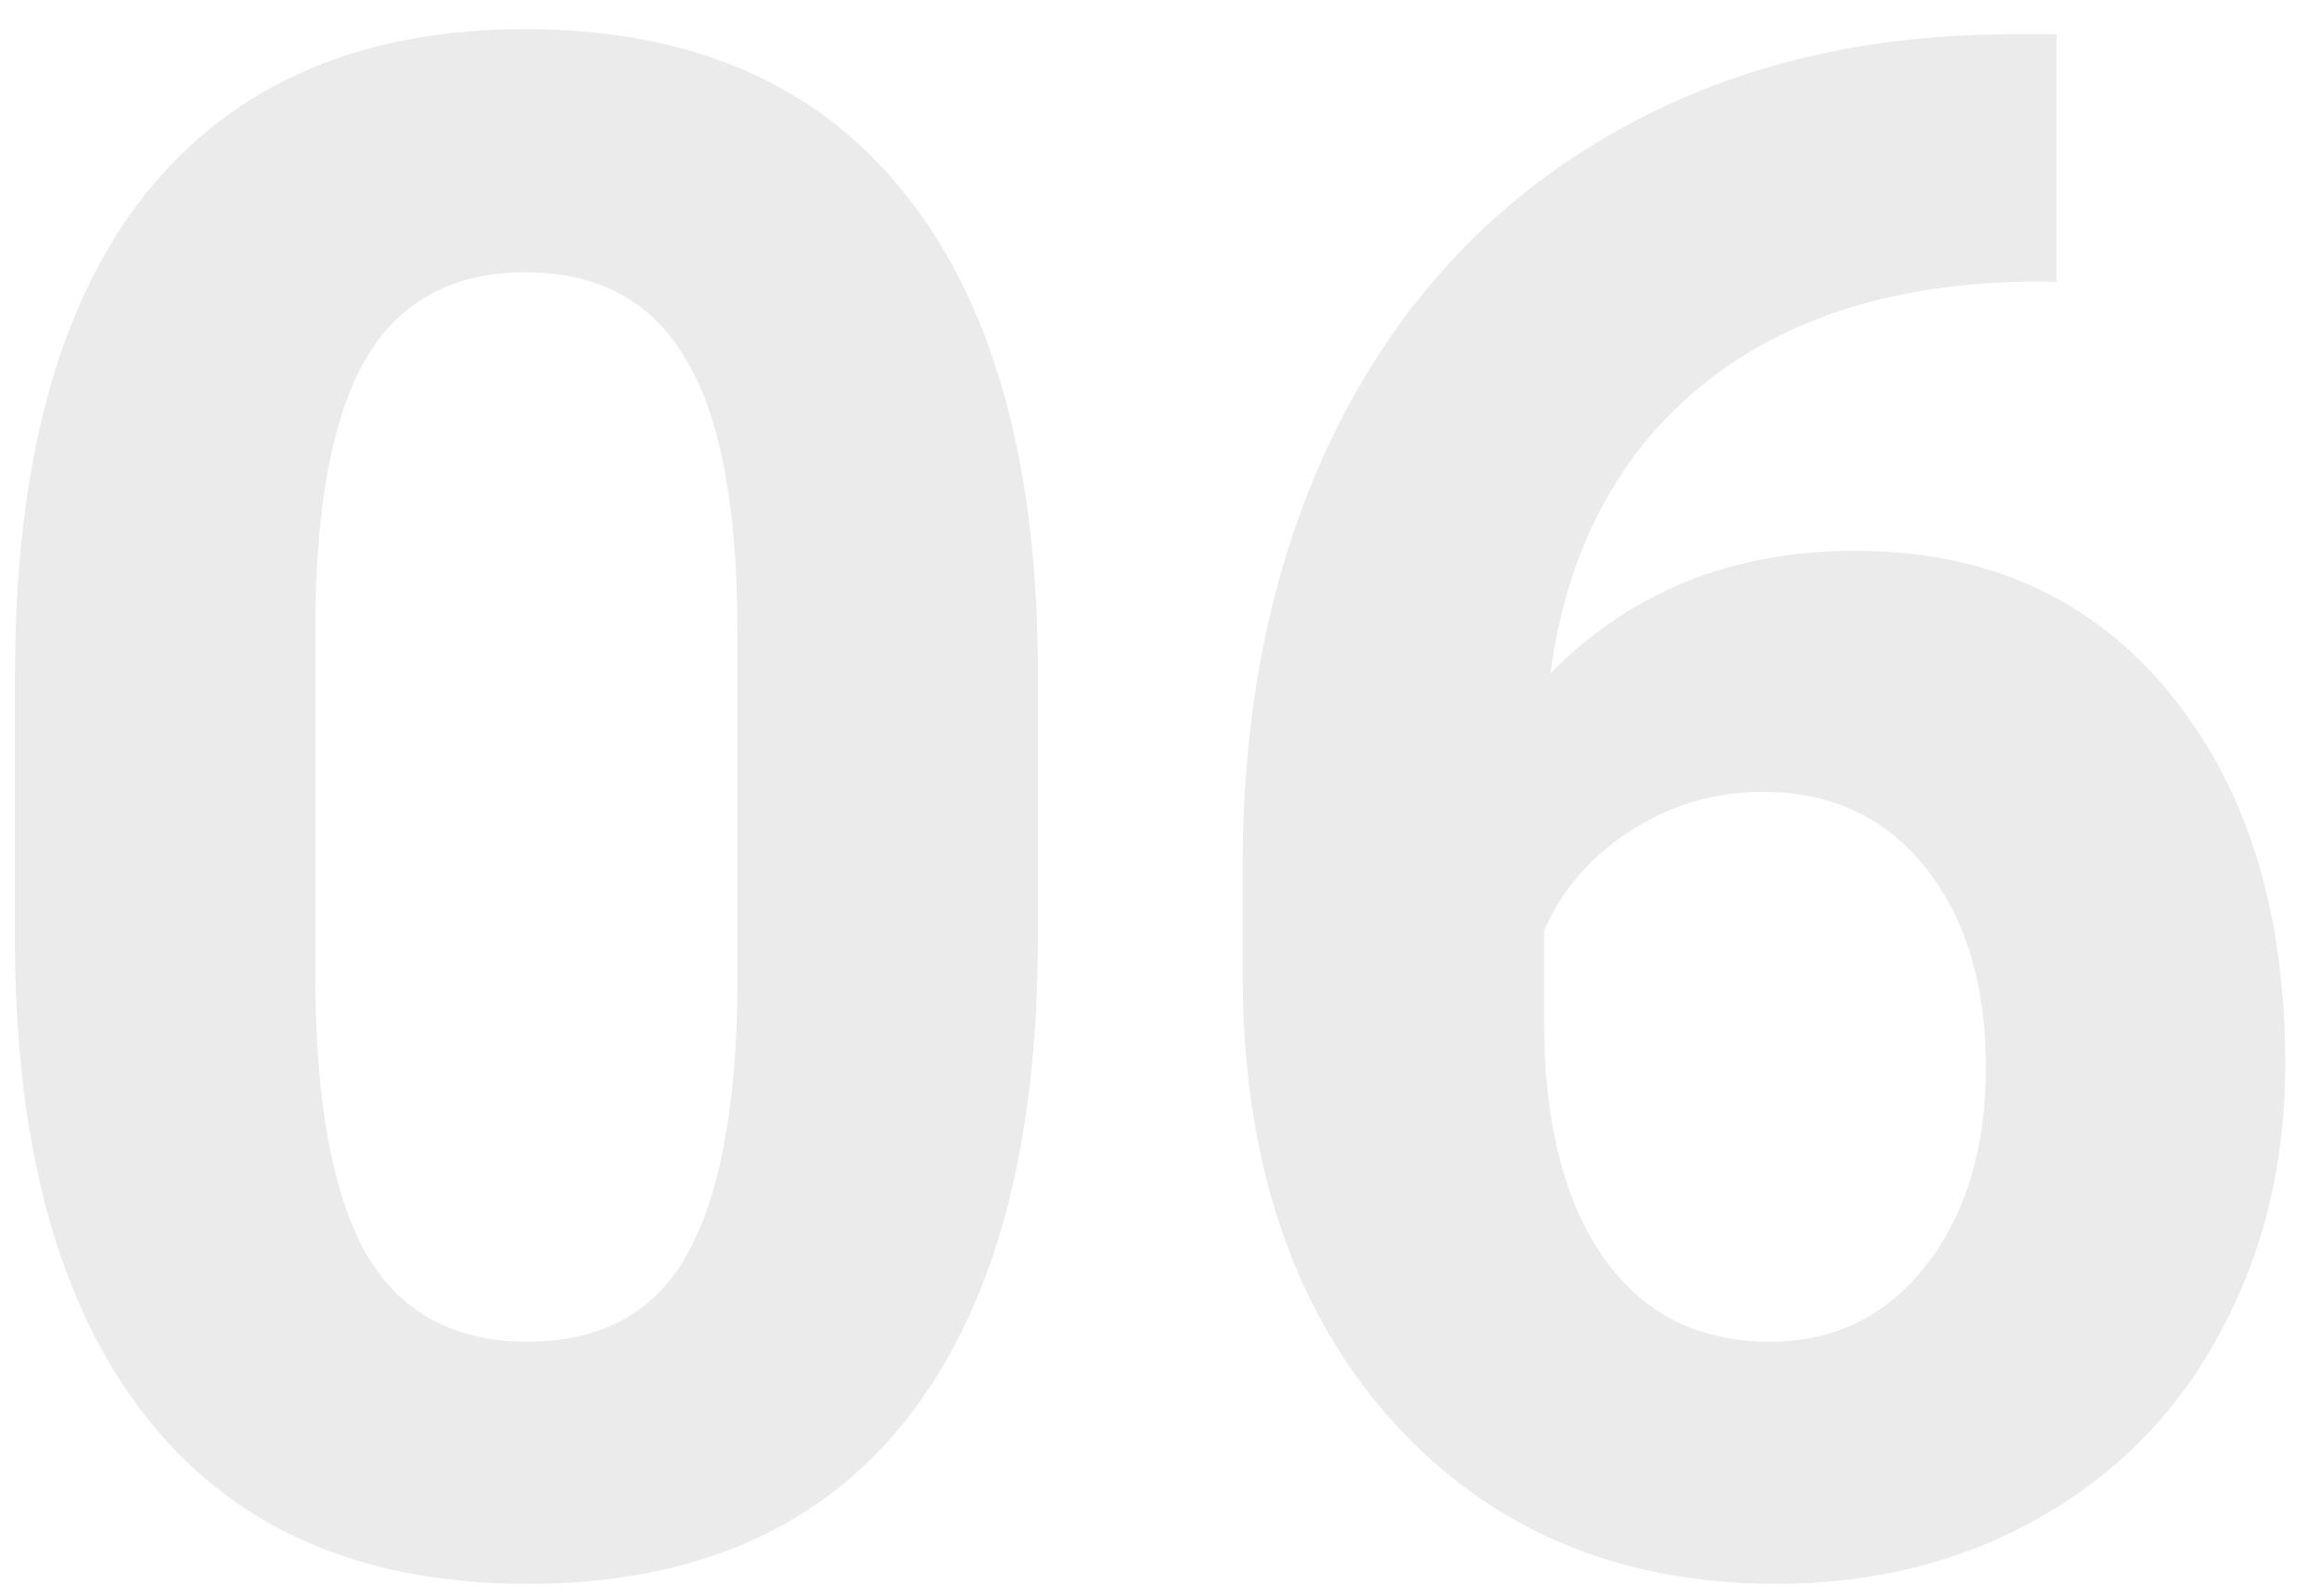 <svg width="61" height="42" viewBox="0 0 61 42" fill="none" xmlns="http://www.w3.org/2000/svg">
<path opacity="0.1" d="M27.301 24.664C27.301 30.169 26.162 34.38 23.883 37.297C21.604 40.214 18.268 41.672 13.875 41.672C9.536 41.672 6.219 40.241 3.922 37.379C1.625 34.517 0.449 30.416 0.395 25.075V17.746C0.395 12.186 1.543 7.966 3.84 5.086C6.155 2.206 9.482 0.766 13.82 0.766C18.159 0.766 21.477 2.197 23.773 5.059C26.07 7.903 27.246 11.995 27.301 17.336V24.664ZM19.398 16.625C19.398 13.326 18.943 10.929 18.031 9.434C17.138 7.921 15.734 7.164 13.82 7.164C11.961 7.164 10.585 7.884 9.691 9.324C8.816 10.746 8.352 12.979 8.297 16.024V25.703C8.297 28.948 8.734 31.363 9.609 32.95C10.503 34.517 11.925 35.301 13.875 35.301C15.807 35.301 17.202 34.544 18.059 33.032C18.915 31.518 19.362 29.203 19.398 26.086V16.625ZM54.098 0.903V7.41H53.332C49.759 7.465 46.879 8.395 44.691 10.2C42.522 12.004 41.219 14.511 40.781 17.719C42.896 15.568 45.566 14.492 48.793 14.492C52.257 14.492 55.009 15.732 57.051 18.211C59.092 20.69 60.113 23.953 60.113 28C60.113 30.589 59.548 32.931 58.418 35.028C57.306 37.124 55.72 38.755 53.66 39.922C51.618 41.089 49.303 41.672 46.715 41.672C42.522 41.672 39.132 40.214 36.543 37.297C33.973 34.38 32.688 30.488 32.688 25.621V22.778C32.688 18.457 33.499 14.647 35.121 11.348C36.762 8.03 39.104 5.469 42.148 3.664C45.211 1.841 48.757 0.921 52.785 0.903H54.098ZM46.387 20.836C45.111 20.836 43.953 21.173 42.914 21.848C41.875 22.504 41.109 23.379 40.617 24.473V26.879C40.617 29.522 41.137 31.591 42.176 33.086C43.215 34.563 44.673 35.301 46.551 35.301C48.246 35.301 49.613 34.636 50.652 33.305C51.71 31.956 52.238 30.215 52.238 28.082C52.238 25.913 51.71 24.163 50.652 22.832C49.595 21.502 48.173 20.836 46.387 20.836Z" fill="#333333"/>
</svg>
